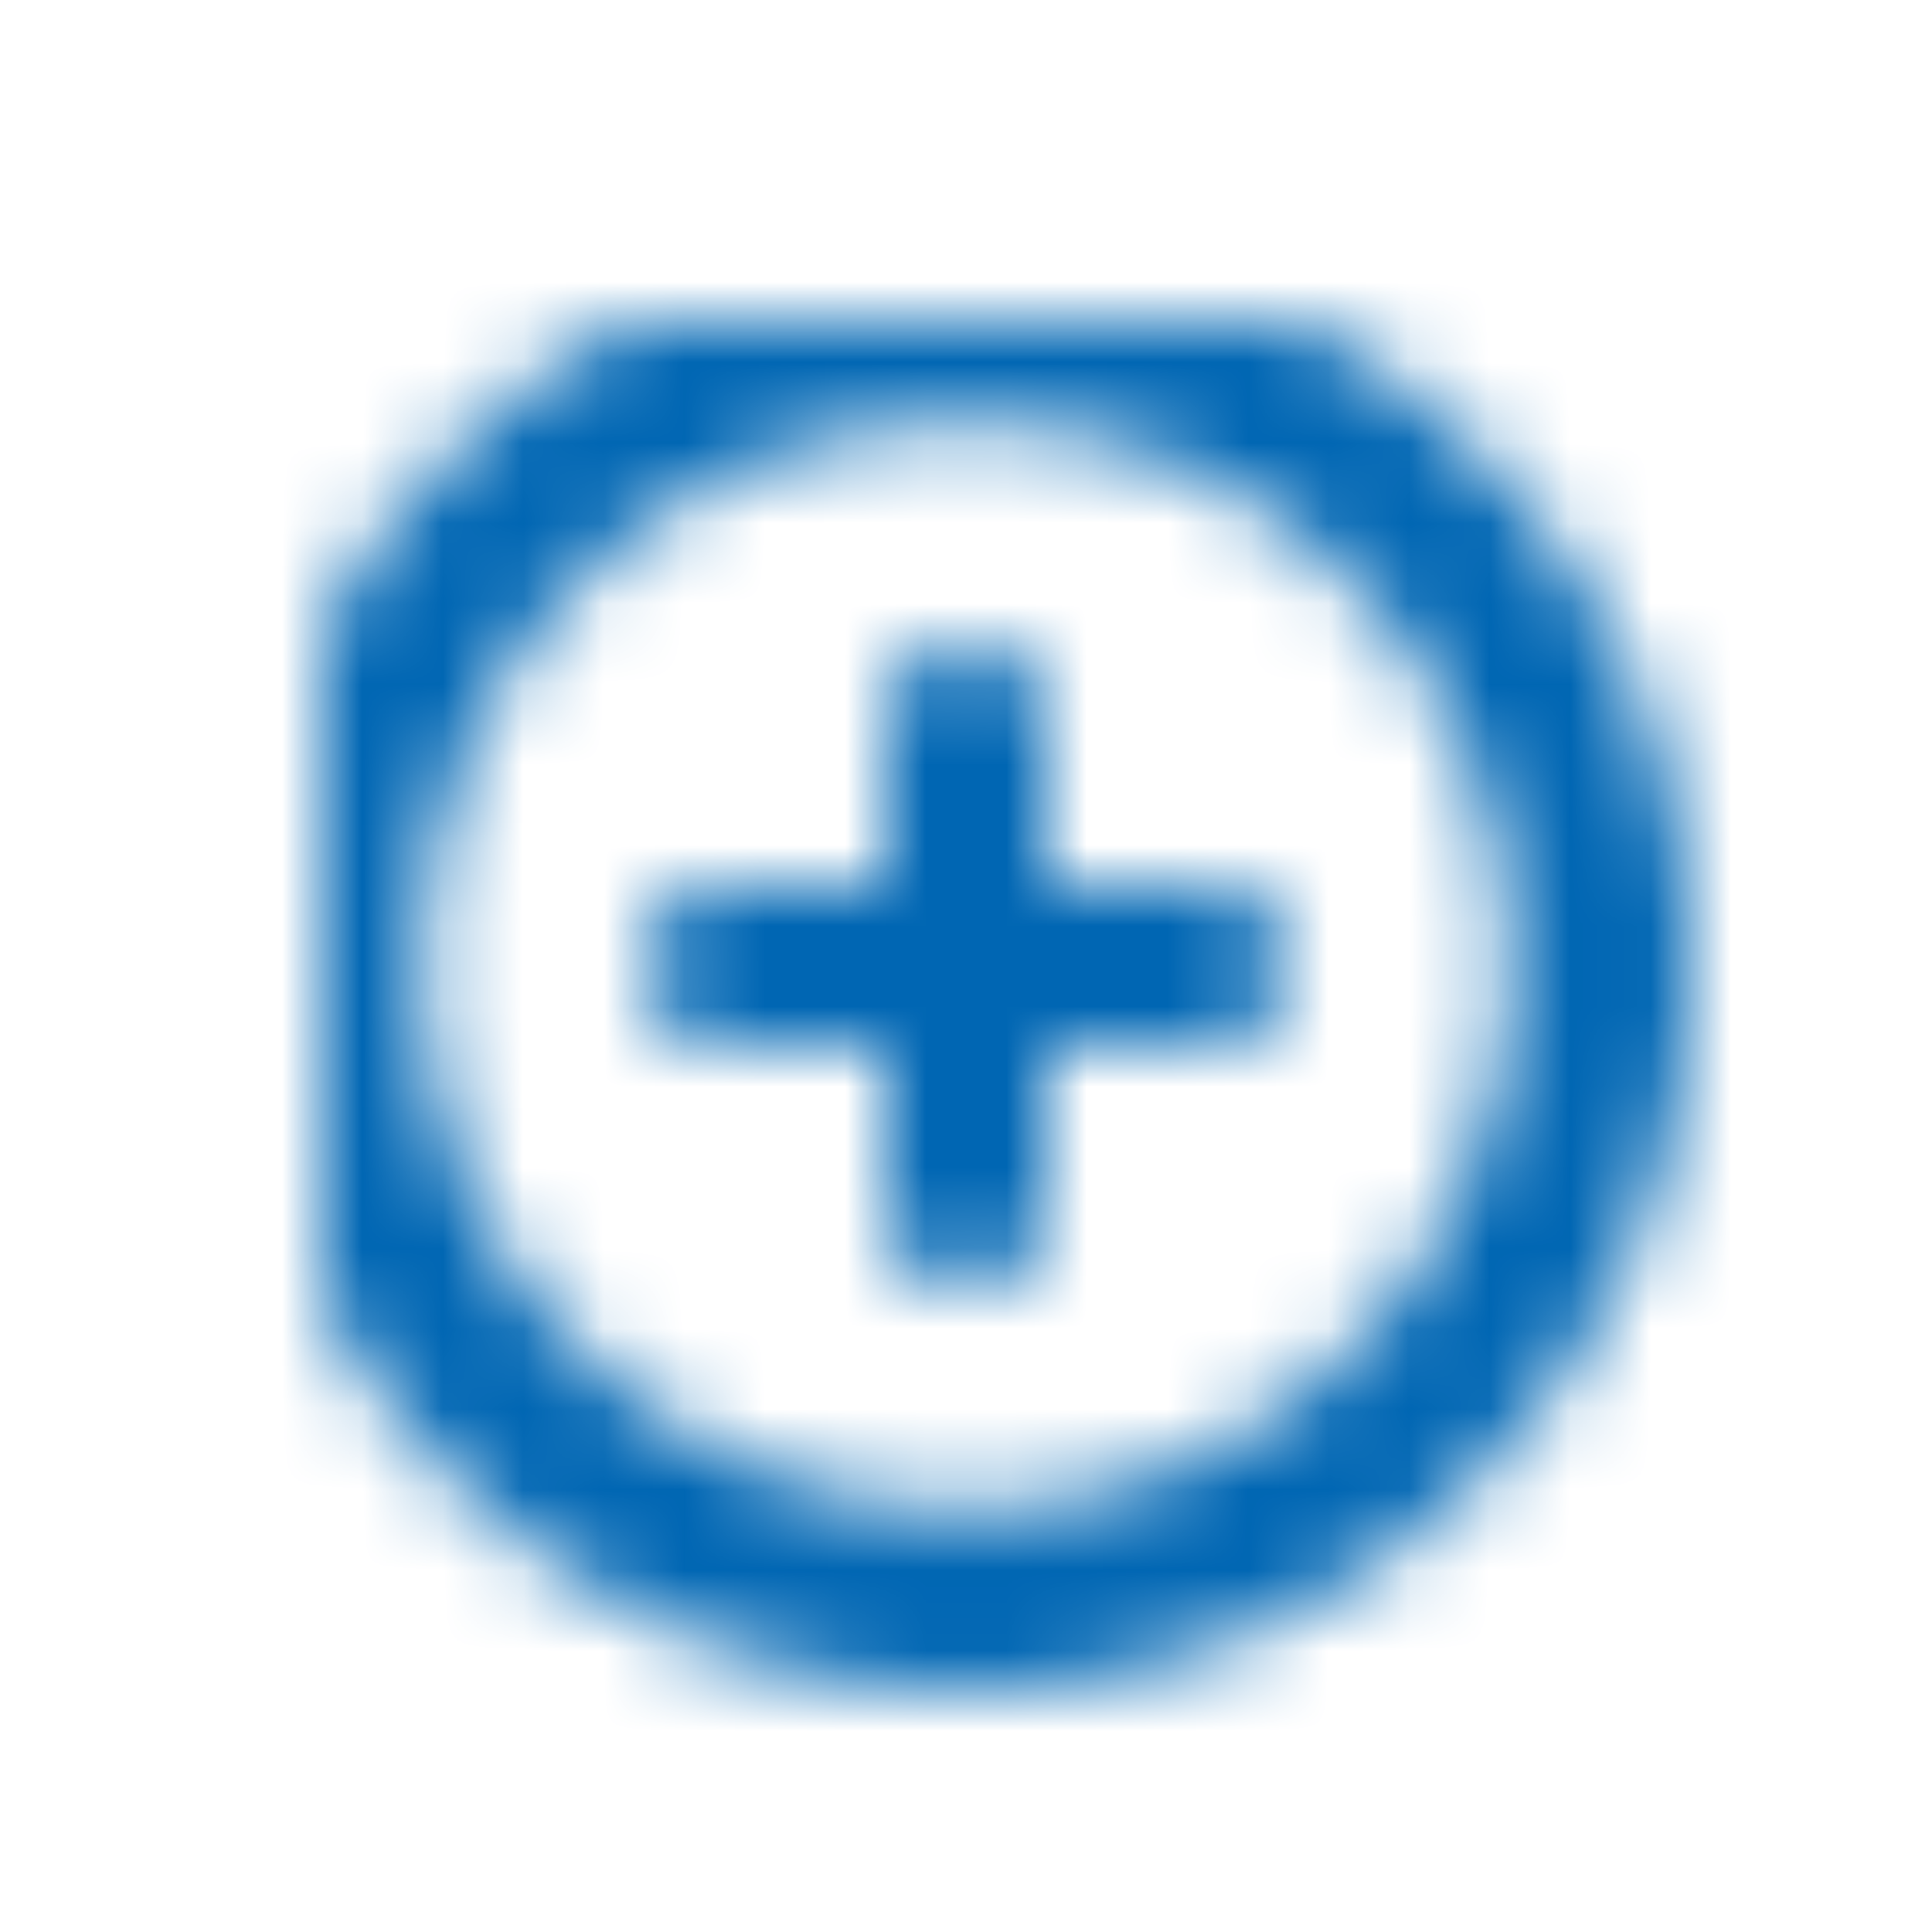 <svg xmlns="http://www.w3.org/2000/svg" xmlns:xlink="http://www.w3.org/1999/xlink" width="24" height="24" viewBox="0 0 24 24">
    <defs>
        <path id="a" d="M9 7h2a1 1 0 0 1 0 2H9v2a1 1 0 0 1-2 0V9H5a1 1 0 1 1 0-2h2V5a1 1 0 1 1 2 0v2zM8-1c4.962 0 9 4.038 9 9s-4.038 9-9 9-9-4.038-9-9 4.038-9 9-9zm0 15.75A6.757 6.757 0 0 0 14.75 8 6.757 6.757 0 0 0 8 1.25 6.757 6.757 0 0 0 1.25 8 6.757 6.757 0 0 0 8 14.75z"/>
    </defs>
    <g fill="none" fill-rule="evenodd" transform="translate(4 4)">
        <mask id="b" fill="#fff">
            <use xlink:href="#a"/>
        </mask>
        <g fill="#0066B3" fill-rule="nonzero" mask="url(#b)">
            <path d="M-4-4h24v24H-4z"/>
        </g>
    </g>
</svg>
